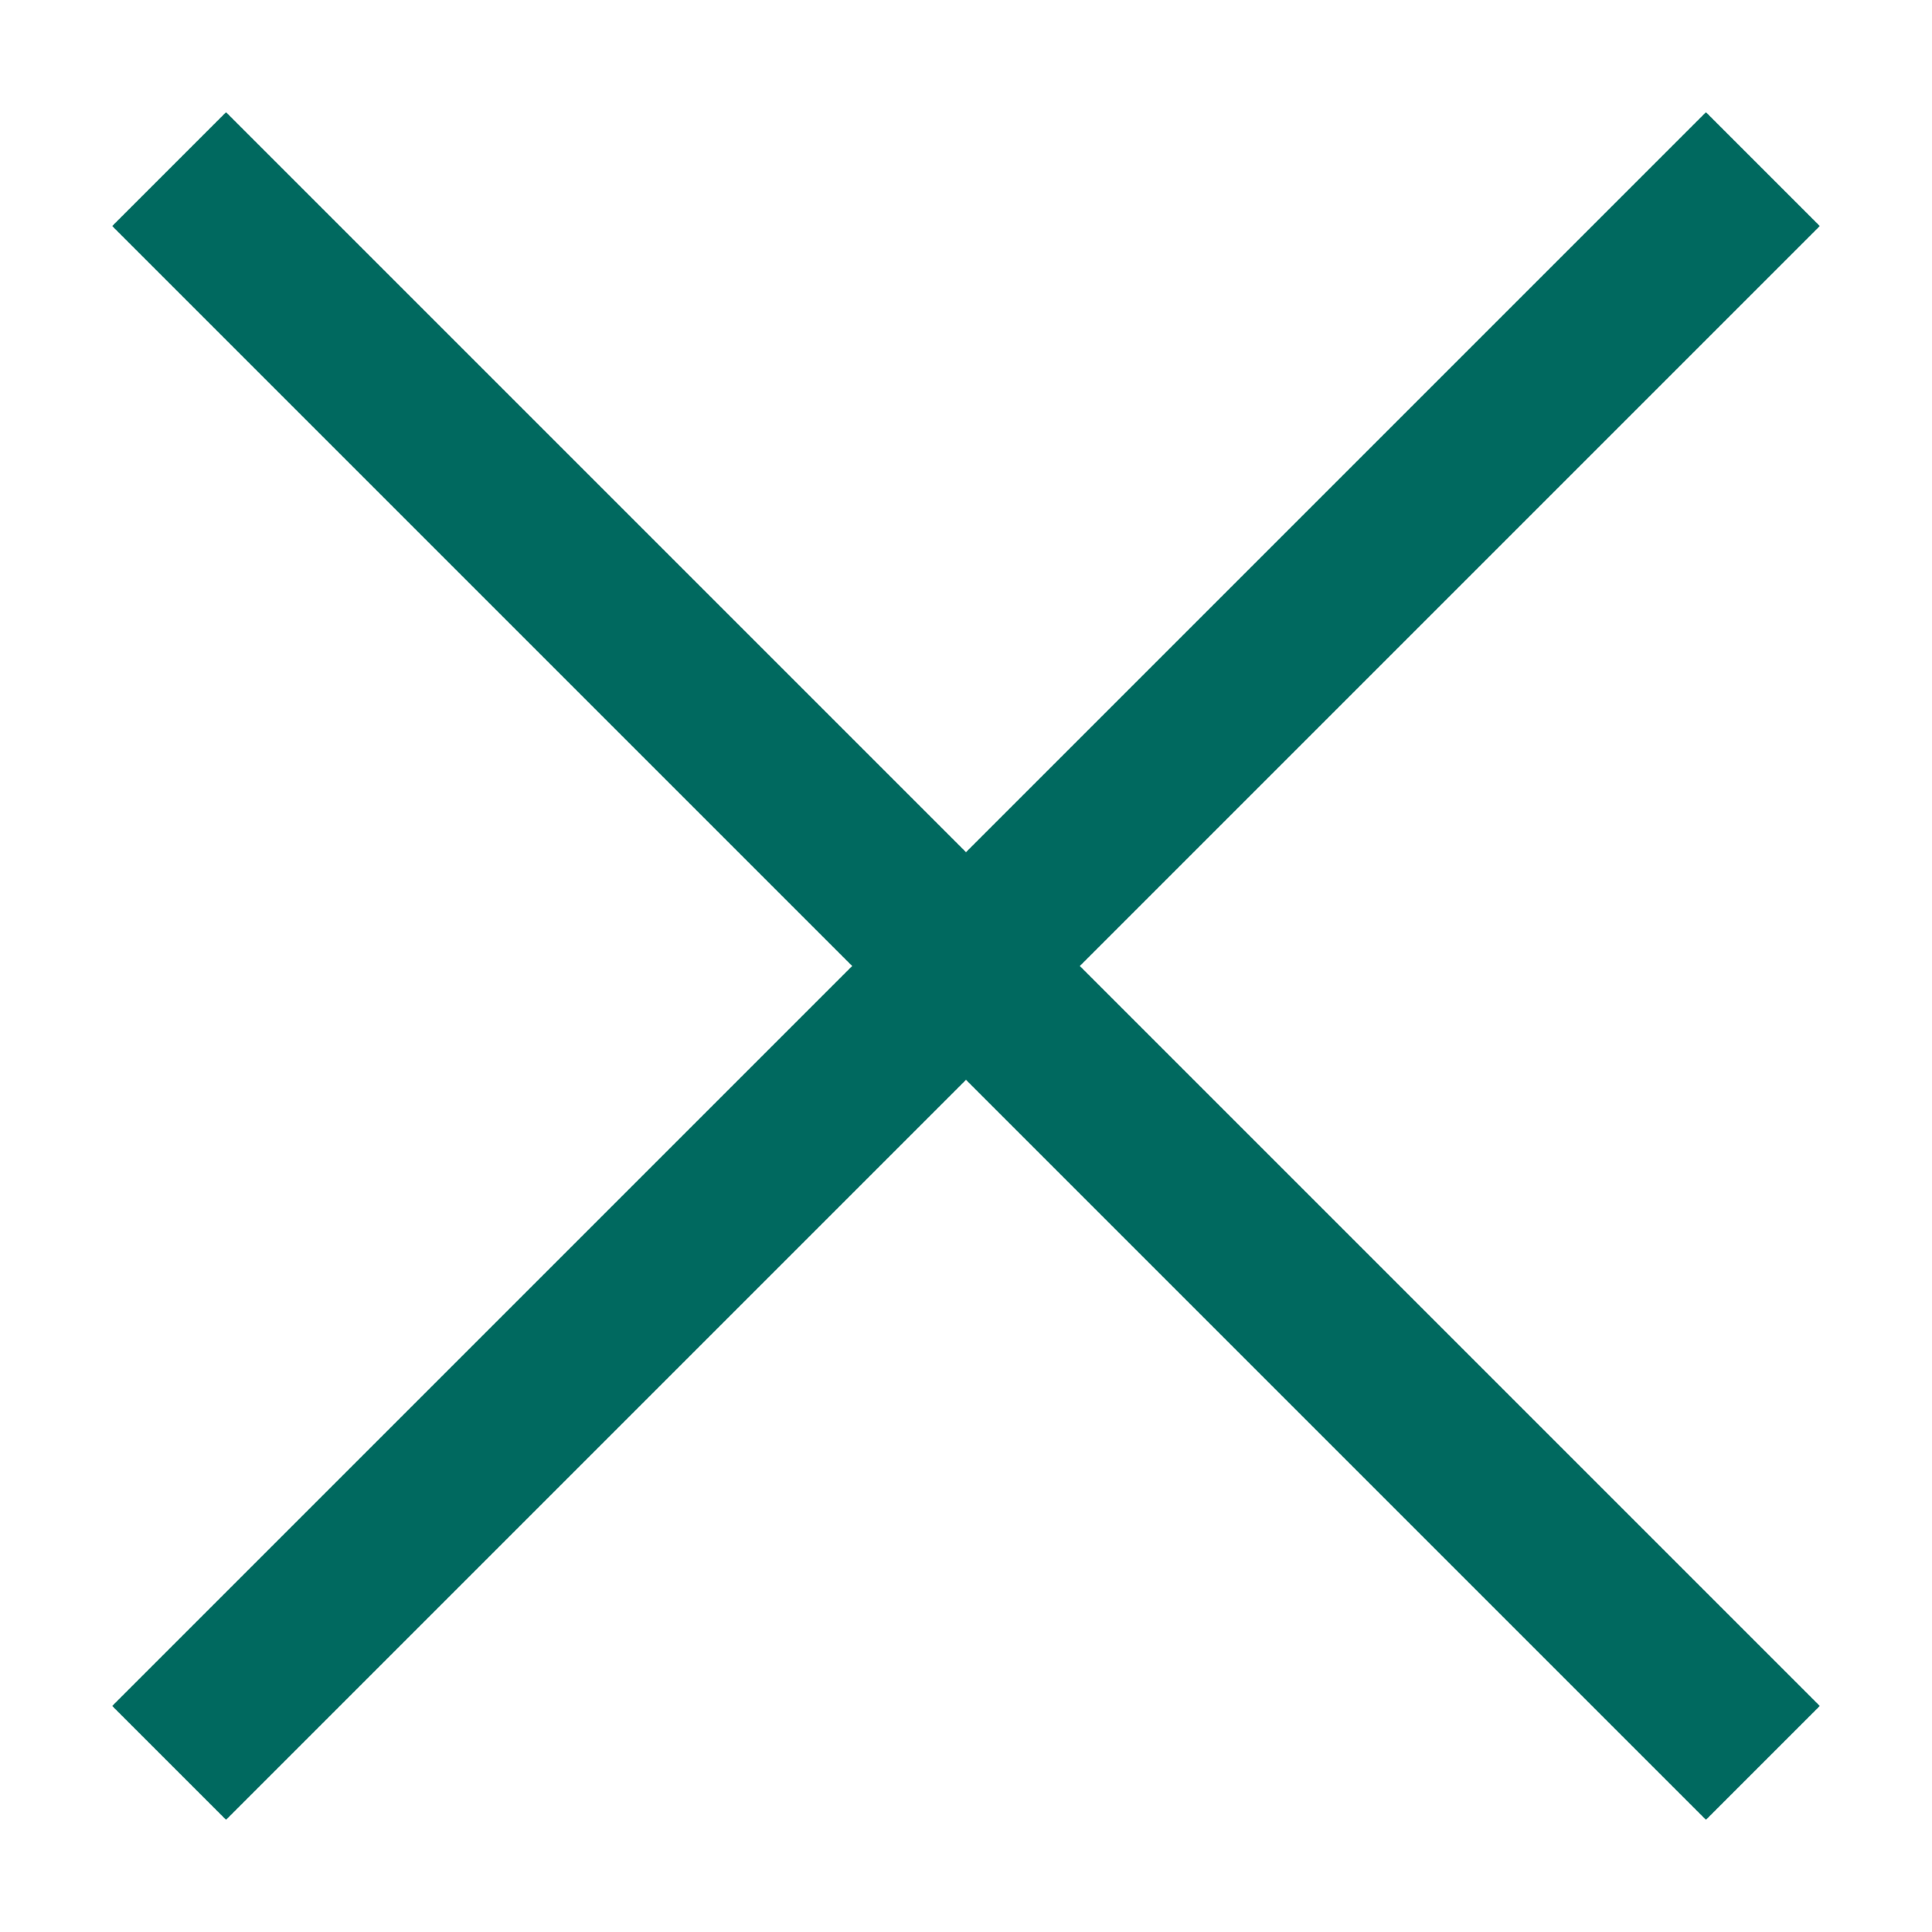 <svg width="12" height="12" viewBox="0 0 12 12" fill="none" xmlns="http://www.w3.org/2000/svg">
    <path fill-rule="evenodd" d="M11.303 1.404L6.707 6l4.596 4.596-.707.707L6 6.707l-4.596 4.596-.707-.707L5.293 6 .697 1.404l.707-.707L6 5.293 10.596.697l.707.707z" fill="#00695F"/>
</svg>